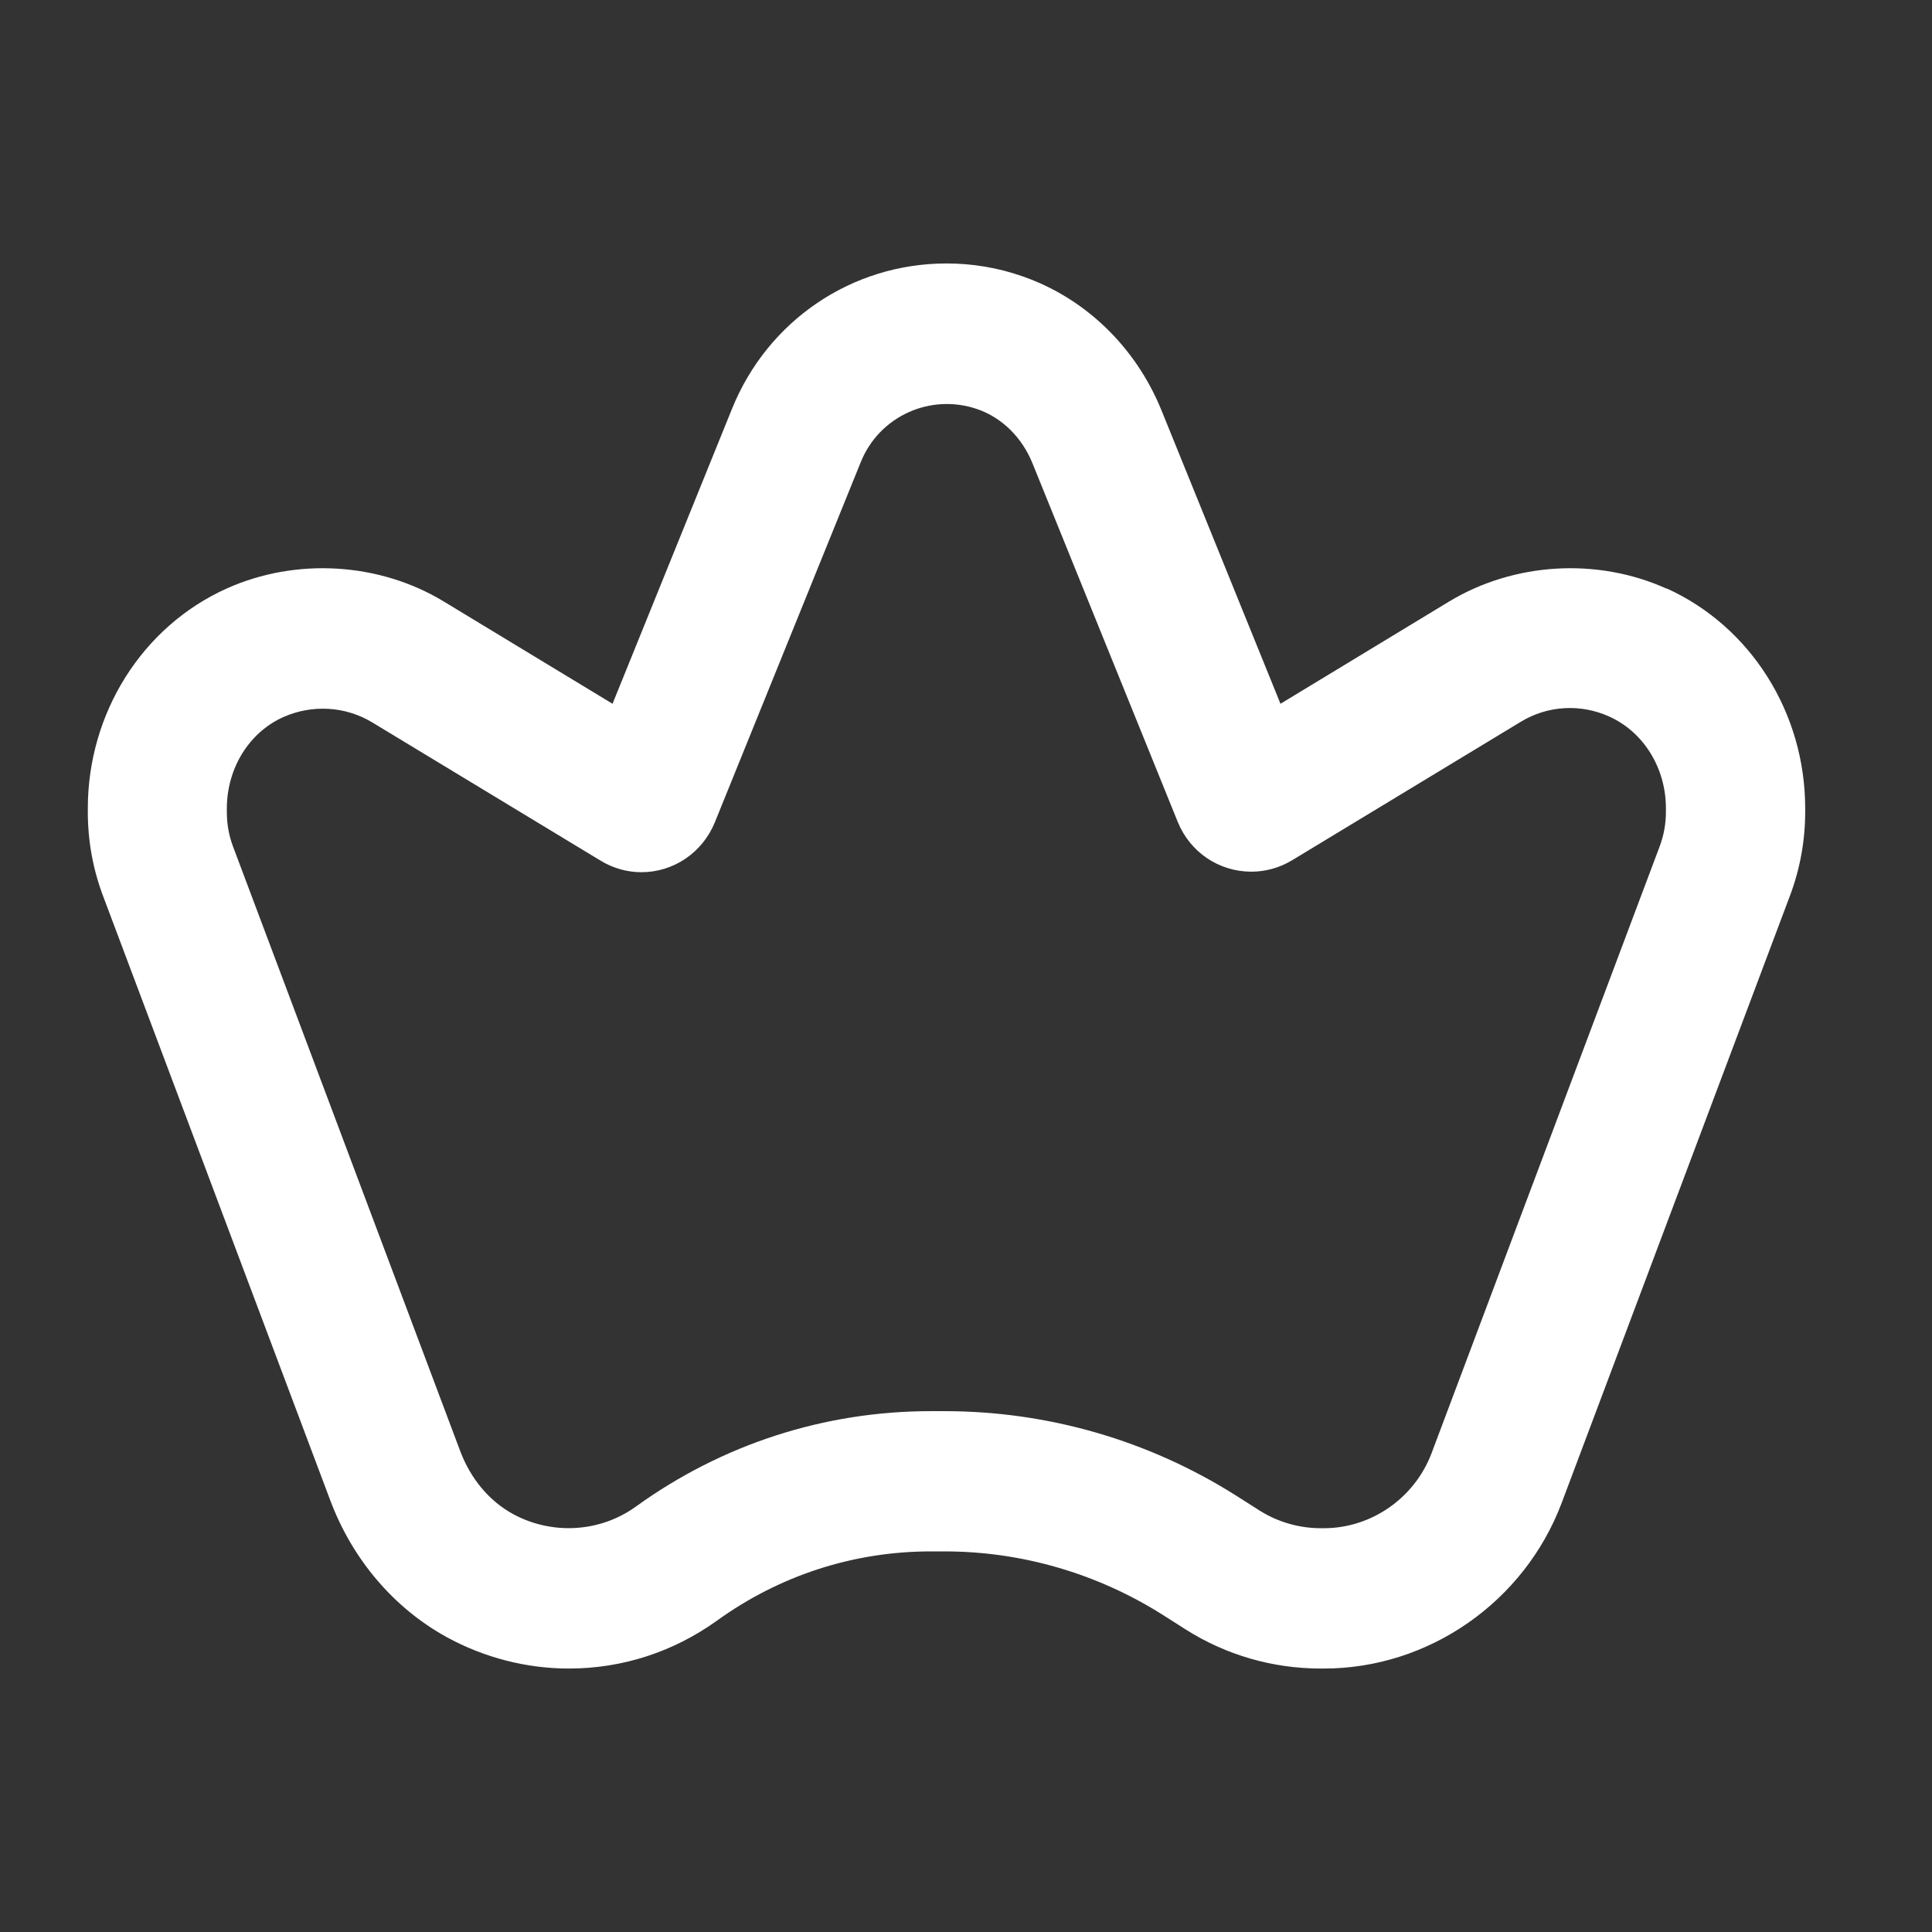 <svg width="22" height="22" viewBox="0 0 22 22" fill="none" xmlns="http://www.w3.org/2000/svg">
<rect x="0" y="0" width="22" height="22" fill="#333333" stroke="none"/>
<path d="M18.975 6.702C18.188 6.347 17.239 6.403 16.499 6.851L14.581 8.014L13.227 4.675C12.934 3.952 12.358 3.395 11.645 3.147C11.364 3.048 11.071 3 10.778 3C9.702 3 8.743 3.648 8.336 4.654L6.975 8.014L5.056 6.851C4.319 6.403 3.37 6.347 2.58 6.702C1.621 7.134 1 8.118 1 9.206V9.246C1 9.574 1.058 9.897 1.174 10.204L3.762 17.088C4.015 17.76 4.486 18.312 5.088 18.643C5.516 18.877 5.997 19 6.478 19C7.086 19 7.667 18.811 8.162 18.456C8.878 17.939 9.721 17.666 10.601 17.666H10.754C11.631 17.666 12.488 17.915 13.233 18.384L13.505 18.557C13.965 18.848 14.496 19 15.04 19H15.075C16.269 19 17.358 18.242 17.783 17.114L20.381 10.204C20.497 9.897 20.556 9.574 20.556 9.244V9.204C20.556 8.116 19.934 7.131 18.975 6.699V6.702ZM18.97 9.246C18.97 9.38 18.946 9.513 18.899 9.638L16.301 16.549C16.108 17.058 15.617 17.402 15.075 17.402H15.04C14.795 17.402 14.554 17.333 14.345 17.202L14.073 17.029C13.077 16.4 11.93 16.069 10.754 16.069H10.601C9.388 16.069 8.225 16.445 7.239 17.157C6.832 17.45 6.285 17.482 5.841 17.24C5.572 17.093 5.36 16.84 5.241 16.525L2.654 9.641C2.607 9.516 2.583 9.385 2.583 9.249V9.209C2.583 8.75 2.834 8.342 3.225 8.166C3.553 8.02 3.931 8.041 4.237 8.225L6.84 9.801C6.98 9.886 7.141 9.932 7.303 9.932C7.67 9.932 7.998 9.71 8.14 9.364L9.803 5.259C10.014 4.739 10.595 4.475 11.129 4.659C11.409 4.755 11.639 4.982 11.758 5.278L13.412 9.361C13.553 9.705 13.88 9.926 14.25 9.926C14.411 9.926 14.573 9.881 14.713 9.796L17.316 8.22C17.622 8.033 18 8.011 18.328 8.161C18.716 8.337 18.97 8.745 18.97 9.204V9.244V9.246Z" fill="white"/>
</svg>
